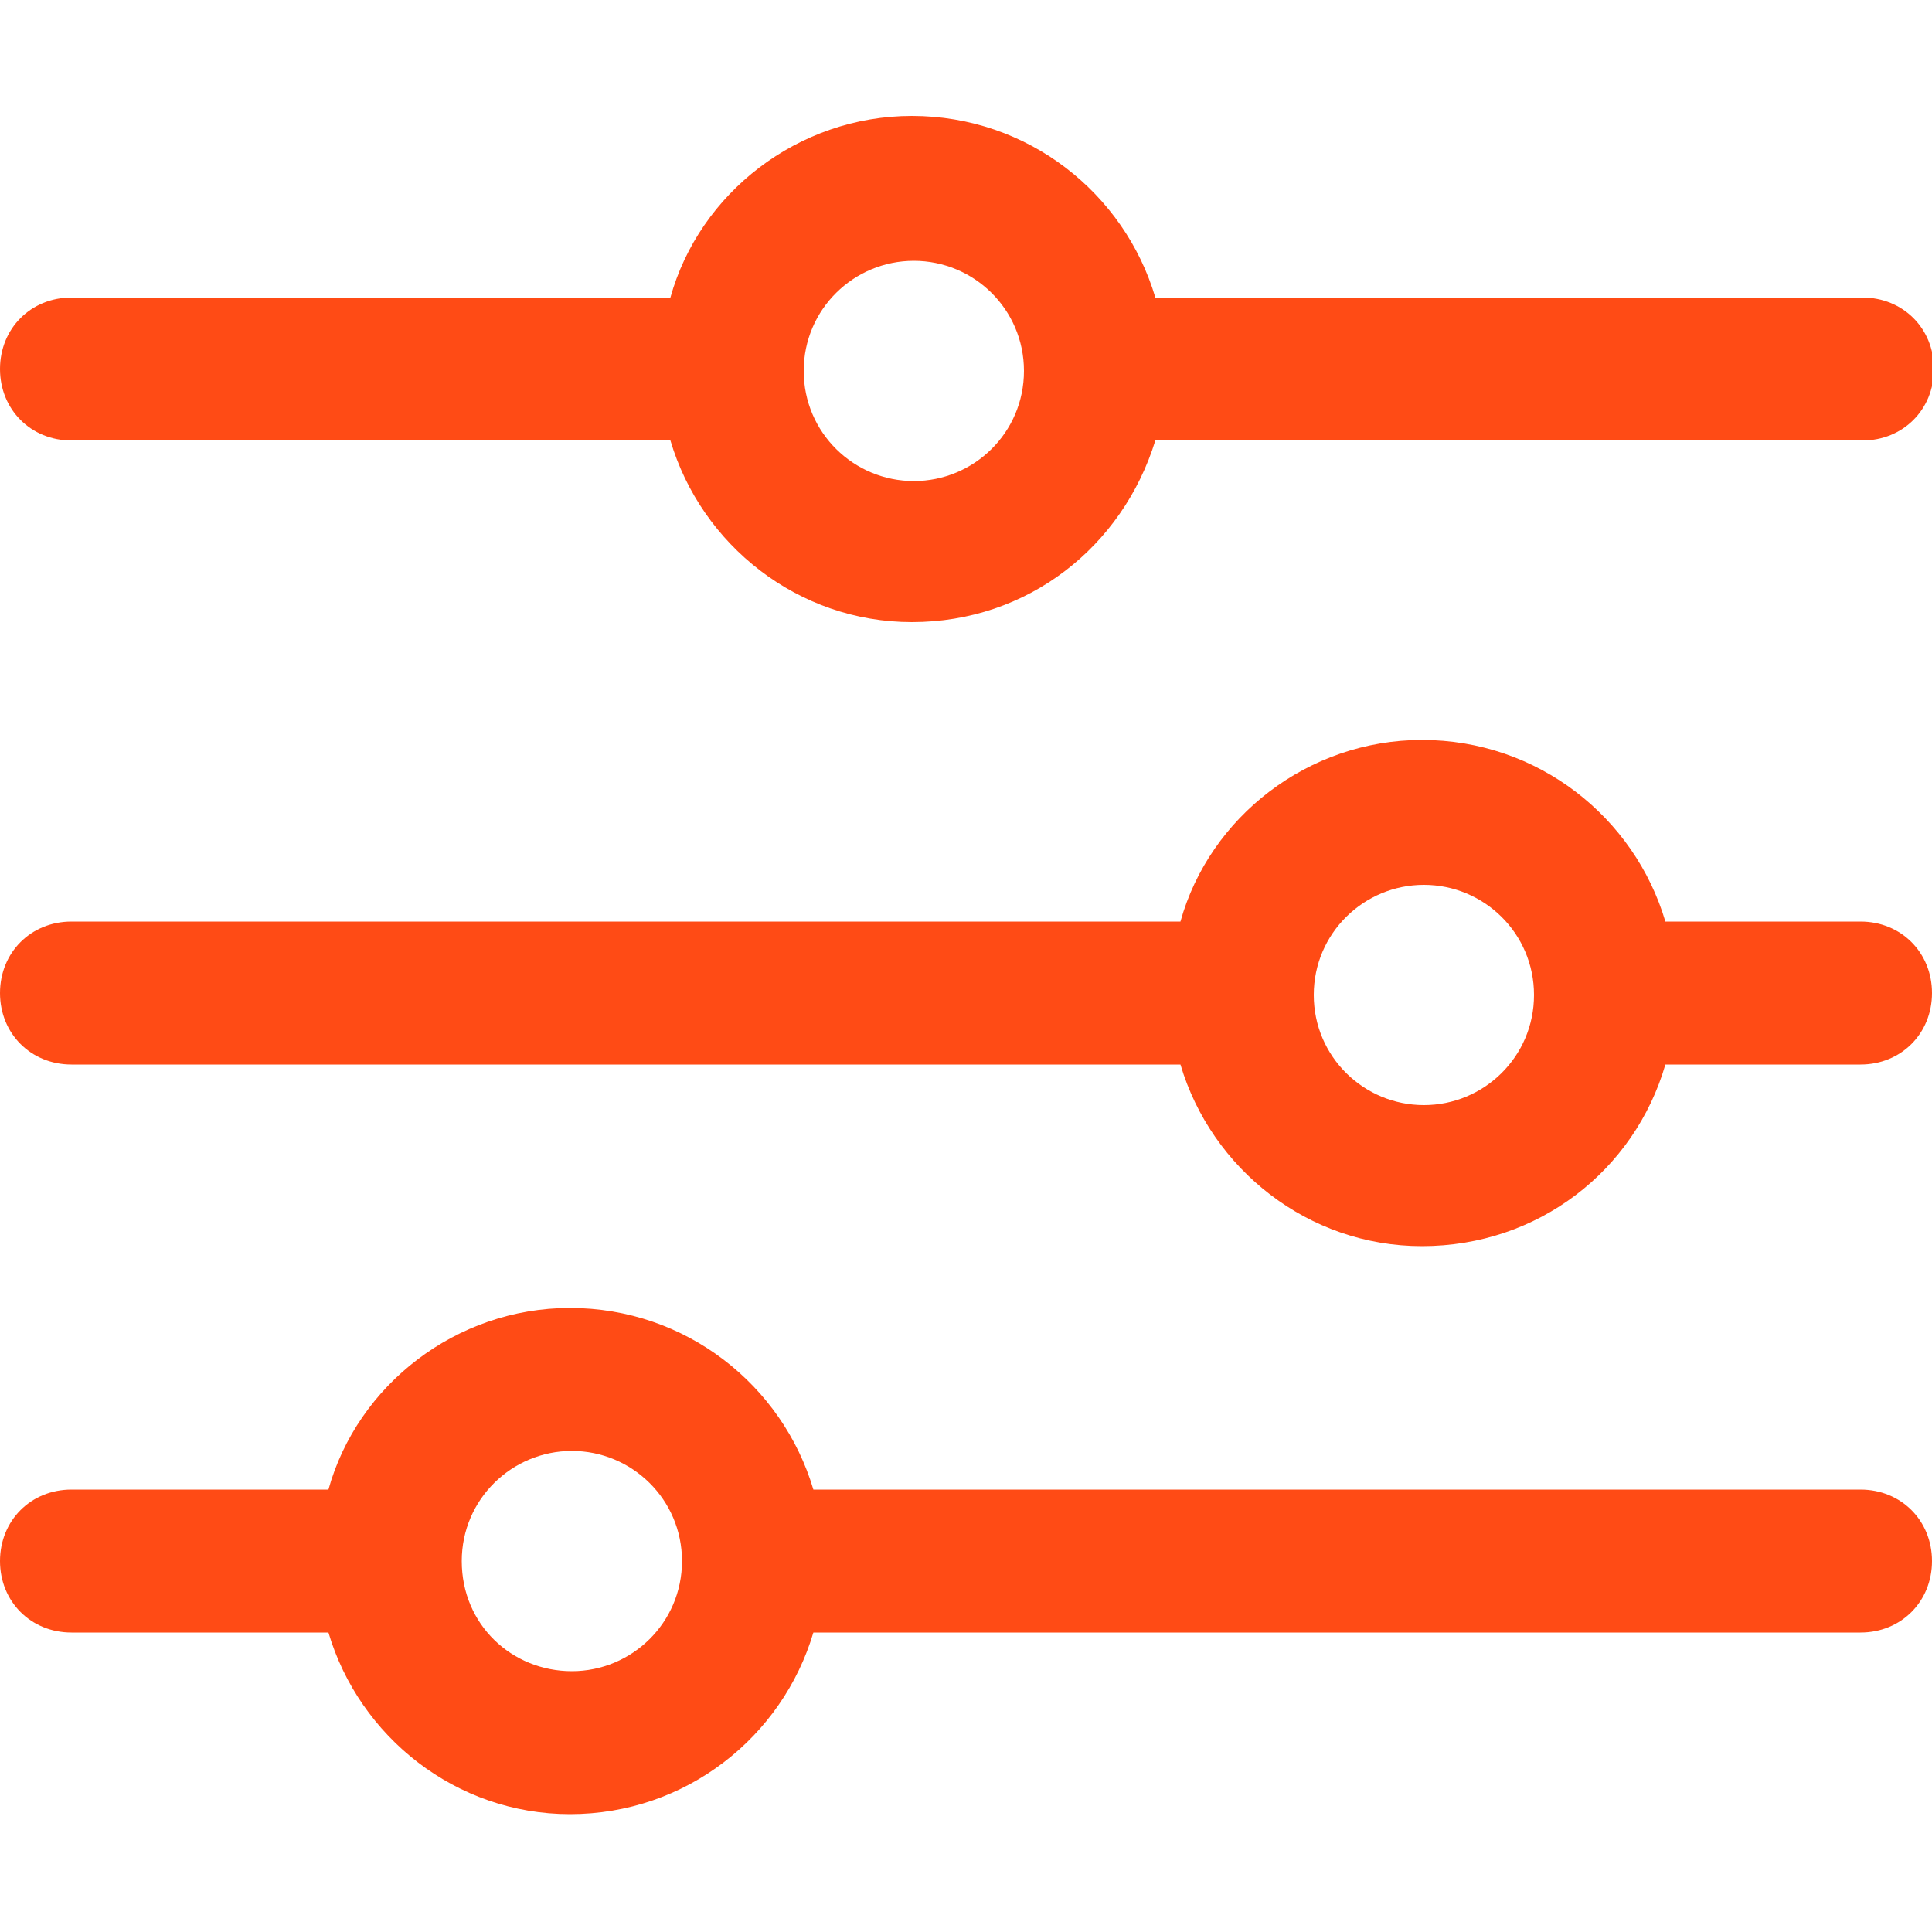 <?xml version="1.0" encoding="utf-8"?>
<!-- Generator: $$$/GeneralStr/196=Adobe Illustrator 27.6.0, SVG Export Plug-In . SVG Version: 6.00 Build 0)  -->
<svg version="1.1" id="Livello_1" xmlns="http://www.w3.org/2000/svg" xmlns:xlink="http://www.w3.org/1999/xlink" x="0px" y="0px"
	 viewBox="0 0 100 100" style="enable-background:new 0 0 100 100;" xml:space="preserve">
<style type="text/css">
	.st0{fill:#FF4B15;}
</style>
<g>
	<path class="st0" d="M42.1,84.5h54.2c2.1,0,3.7-1.6,3.7-3.7s-1.6-3.7-3.7-3.7H42.1c-1.6-5.4-6.6-9.4-12.6-9.4c-5.9,0-11,4-12.5,9.4
		H3.7c-2.1,0-3.7,1.6-3.7,3.7s1.6,3.7,3.7,3.7H17c1.6,5.4,6.6,9.4,12.5,9.4C35.5,93.9,40.5,89.9,42.1,84.5z M23.9,80.8
		c0-3.2,2.6-5.7,5.7-5.7s5.7,2.5,5.7,5.7s-2.6,5.7-5.7,5.7S23.9,84.1,23.9,80.8z"/>
	<path class="st0" d="M86.2,55.1h10.1c2.1,0,3.7-1.6,3.7-3.7s-1.6-3.7-3.7-3.7H86.2c-1.6-5.4-6.6-9.4-12.6-9.4c-5.9,0-11,4-12.5,9.4
		H3.7c-2.1,0-3.7,1.6-3.7,3.7s1.6,3.7,3.7,3.7h57.4c1.6,5.4,6.6,9.4,12.5,9.4C79.6,64.5,84.6,60.6,86.2,55.1z M68,51.5
		c0-3.2,2.6-5.7,5.7-5.7s5.7,2.5,5.7,5.7s-2.6,5.7-5.7,5.7S68,54.7,68,51.5z"/>
	<path class="st0" d="M59.8,22.8h36.6c2.1,0,3.7-1.6,3.7-3.7s-1.6-3.7-3.7-3.7H59.8C58.2,10,53.2,6,47.2,6c-5.9,0-11,4-12.5,9.4h-31
		C1.6,15.4,0,17,0,19.1s1.6,3.7,3.7,3.7h31c1.6,5.4,6.6,9.4,12.5,9.4C53.2,32.2,58.1,28.3,59.8,22.8z M41.6,19.2
		c0-3.2,2.6-5.7,5.7-5.7S53,16,53,19.2s-2.6,5.7-5.7,5.7S41.6,22.4,41.6,19.2z"/>
</g>
</svg>
